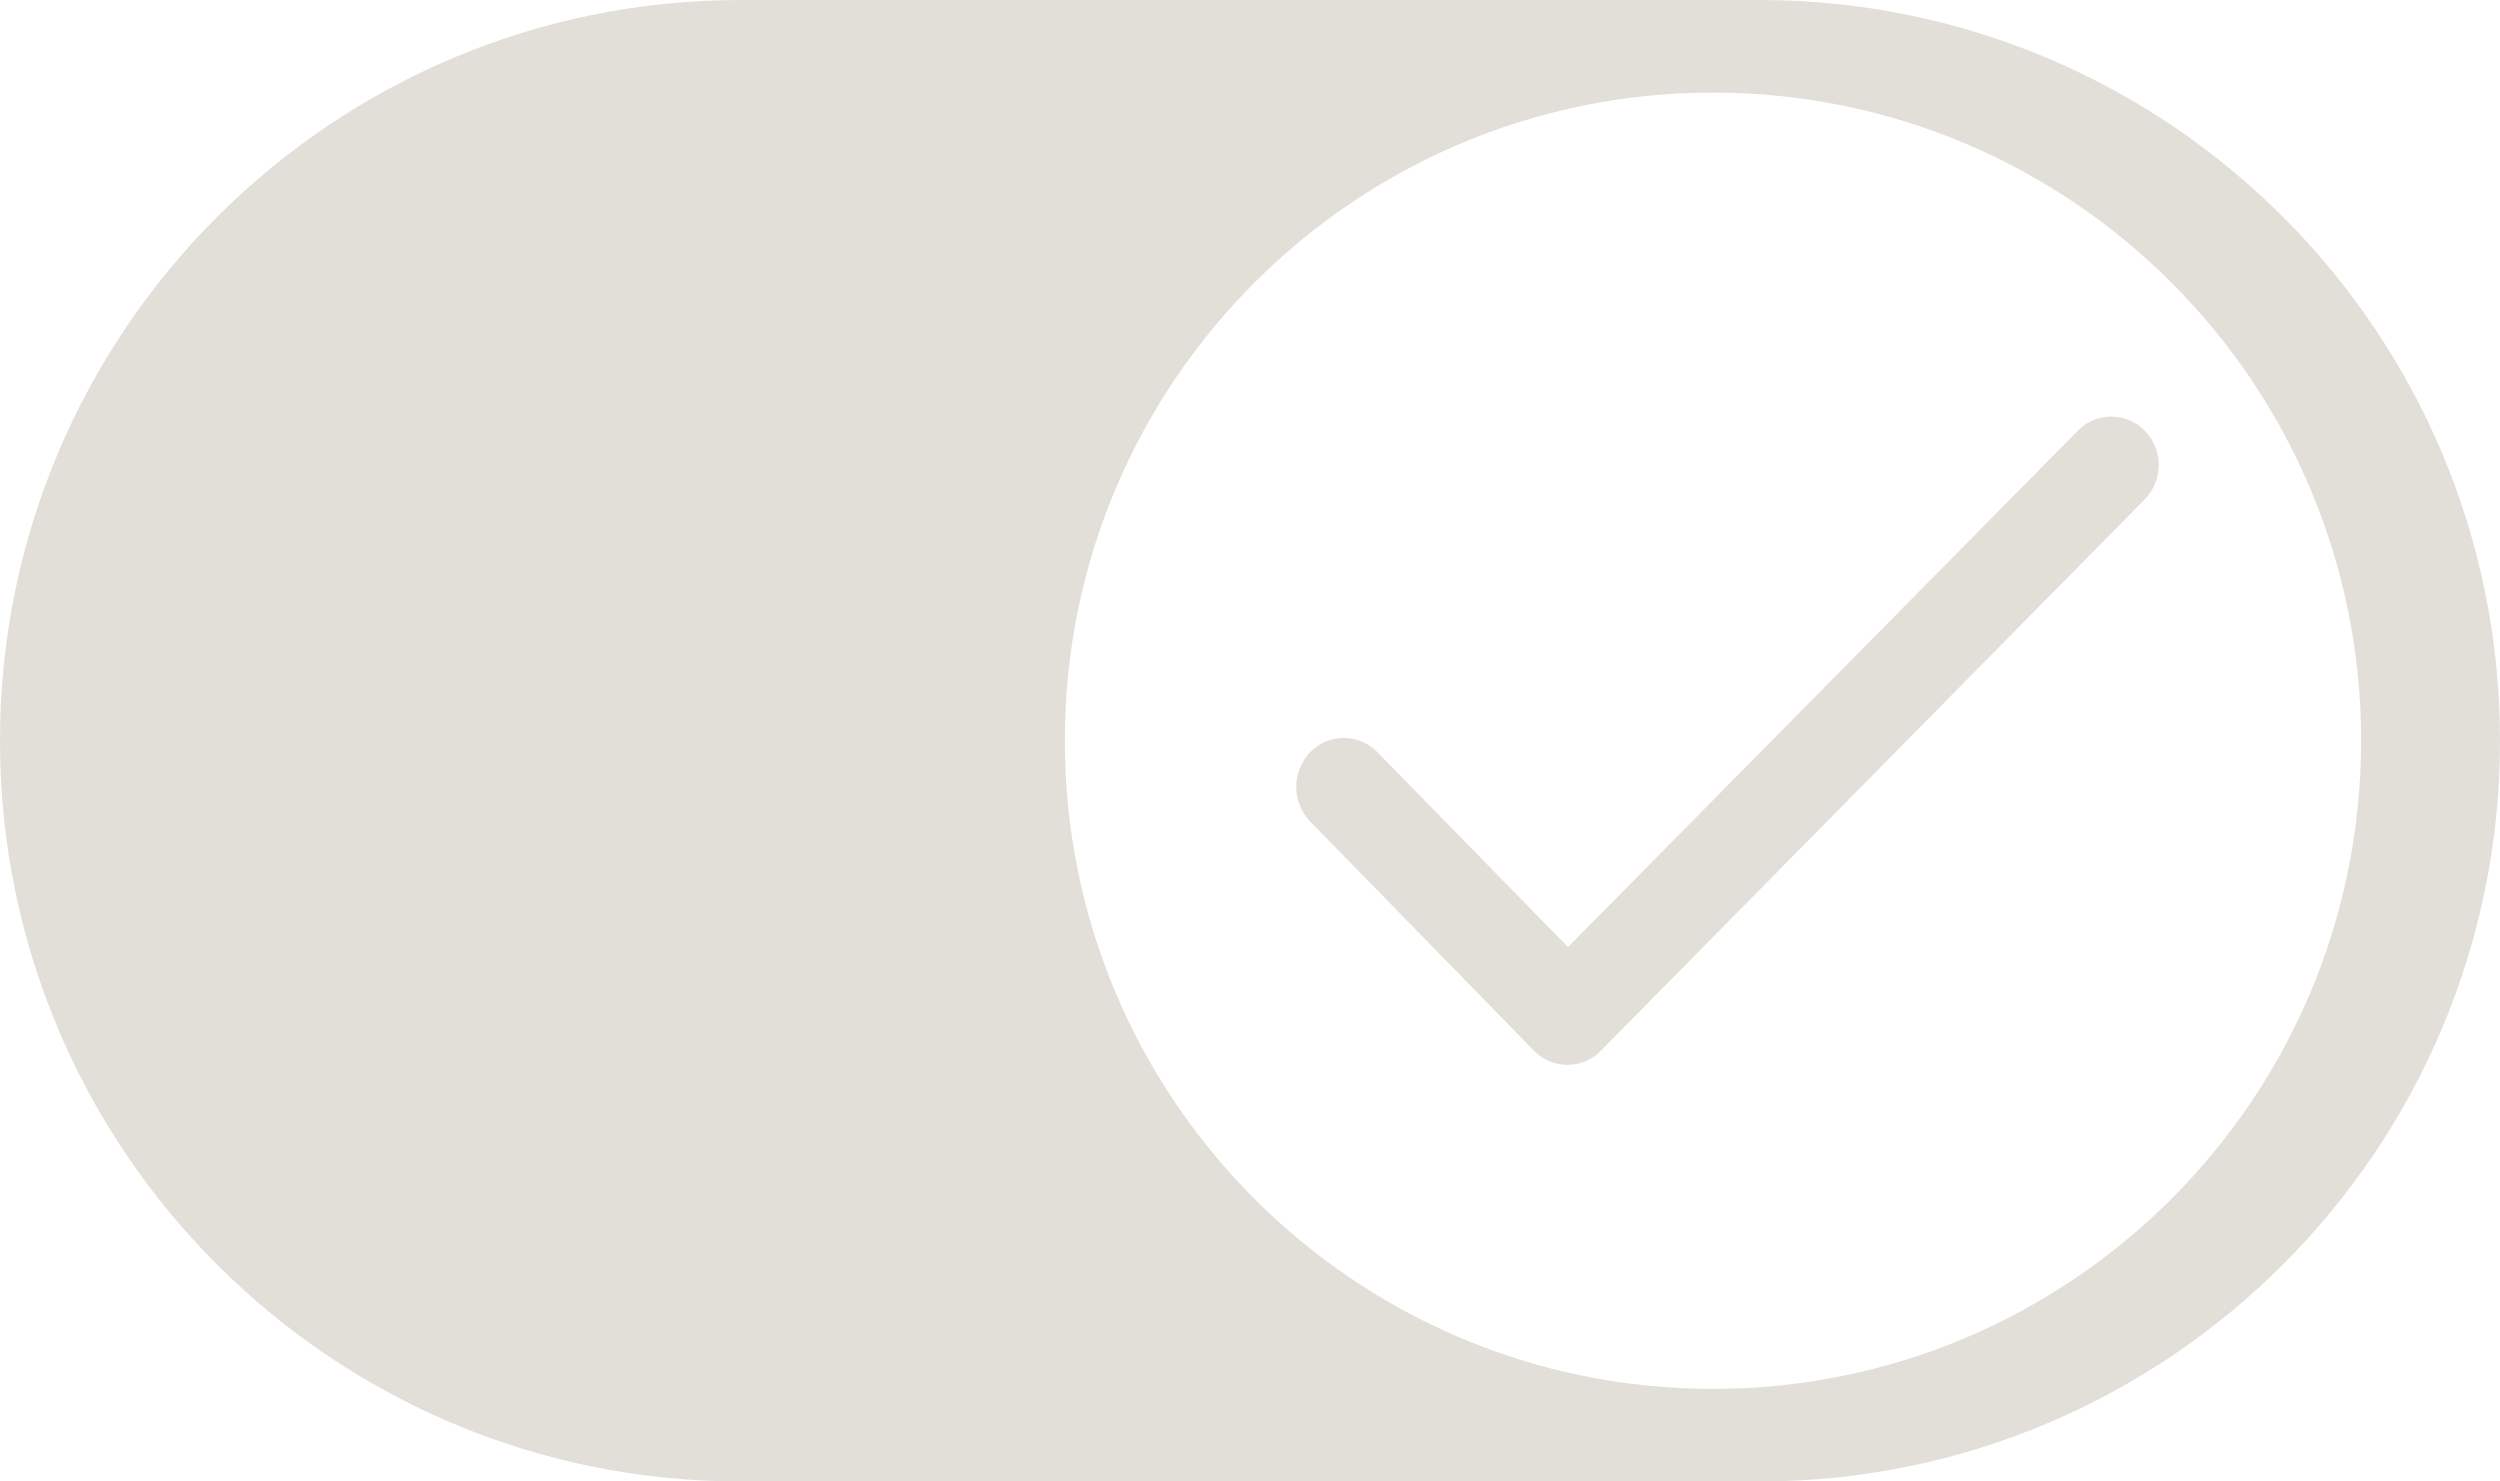 <svg width="54" height="32" viewBox="0 0 54 32" xmlns="http://www.w3.org/2000/svg"><g fill="#E2DFD9" fill-rule="nonzero"><path d="M0 16C0 7.163 7.17 0 16 0h22c8.836 0 16 7.162 16 16 0 8.837-7.17 16-16 16H16C7.165 32 0 24.838 0 16zm37 14c7.732 0 14-6.268 14-14S44.732 2 37 2 23 8.268 23 16s6.268 14 14 14z"/><path d="M46.313 10.8L34.588 22.686a1.01 1.01 0 01-1.463 0l-4.829-4.946a1.08 1.08 0 010-1.486 1.01 1.01 0 011.463 0l4.11 4.203L44.872 9.313a1.01 1.01 0 011.463 0 1.058 1.058 0 01-.023 1.486z"/></g></svg>